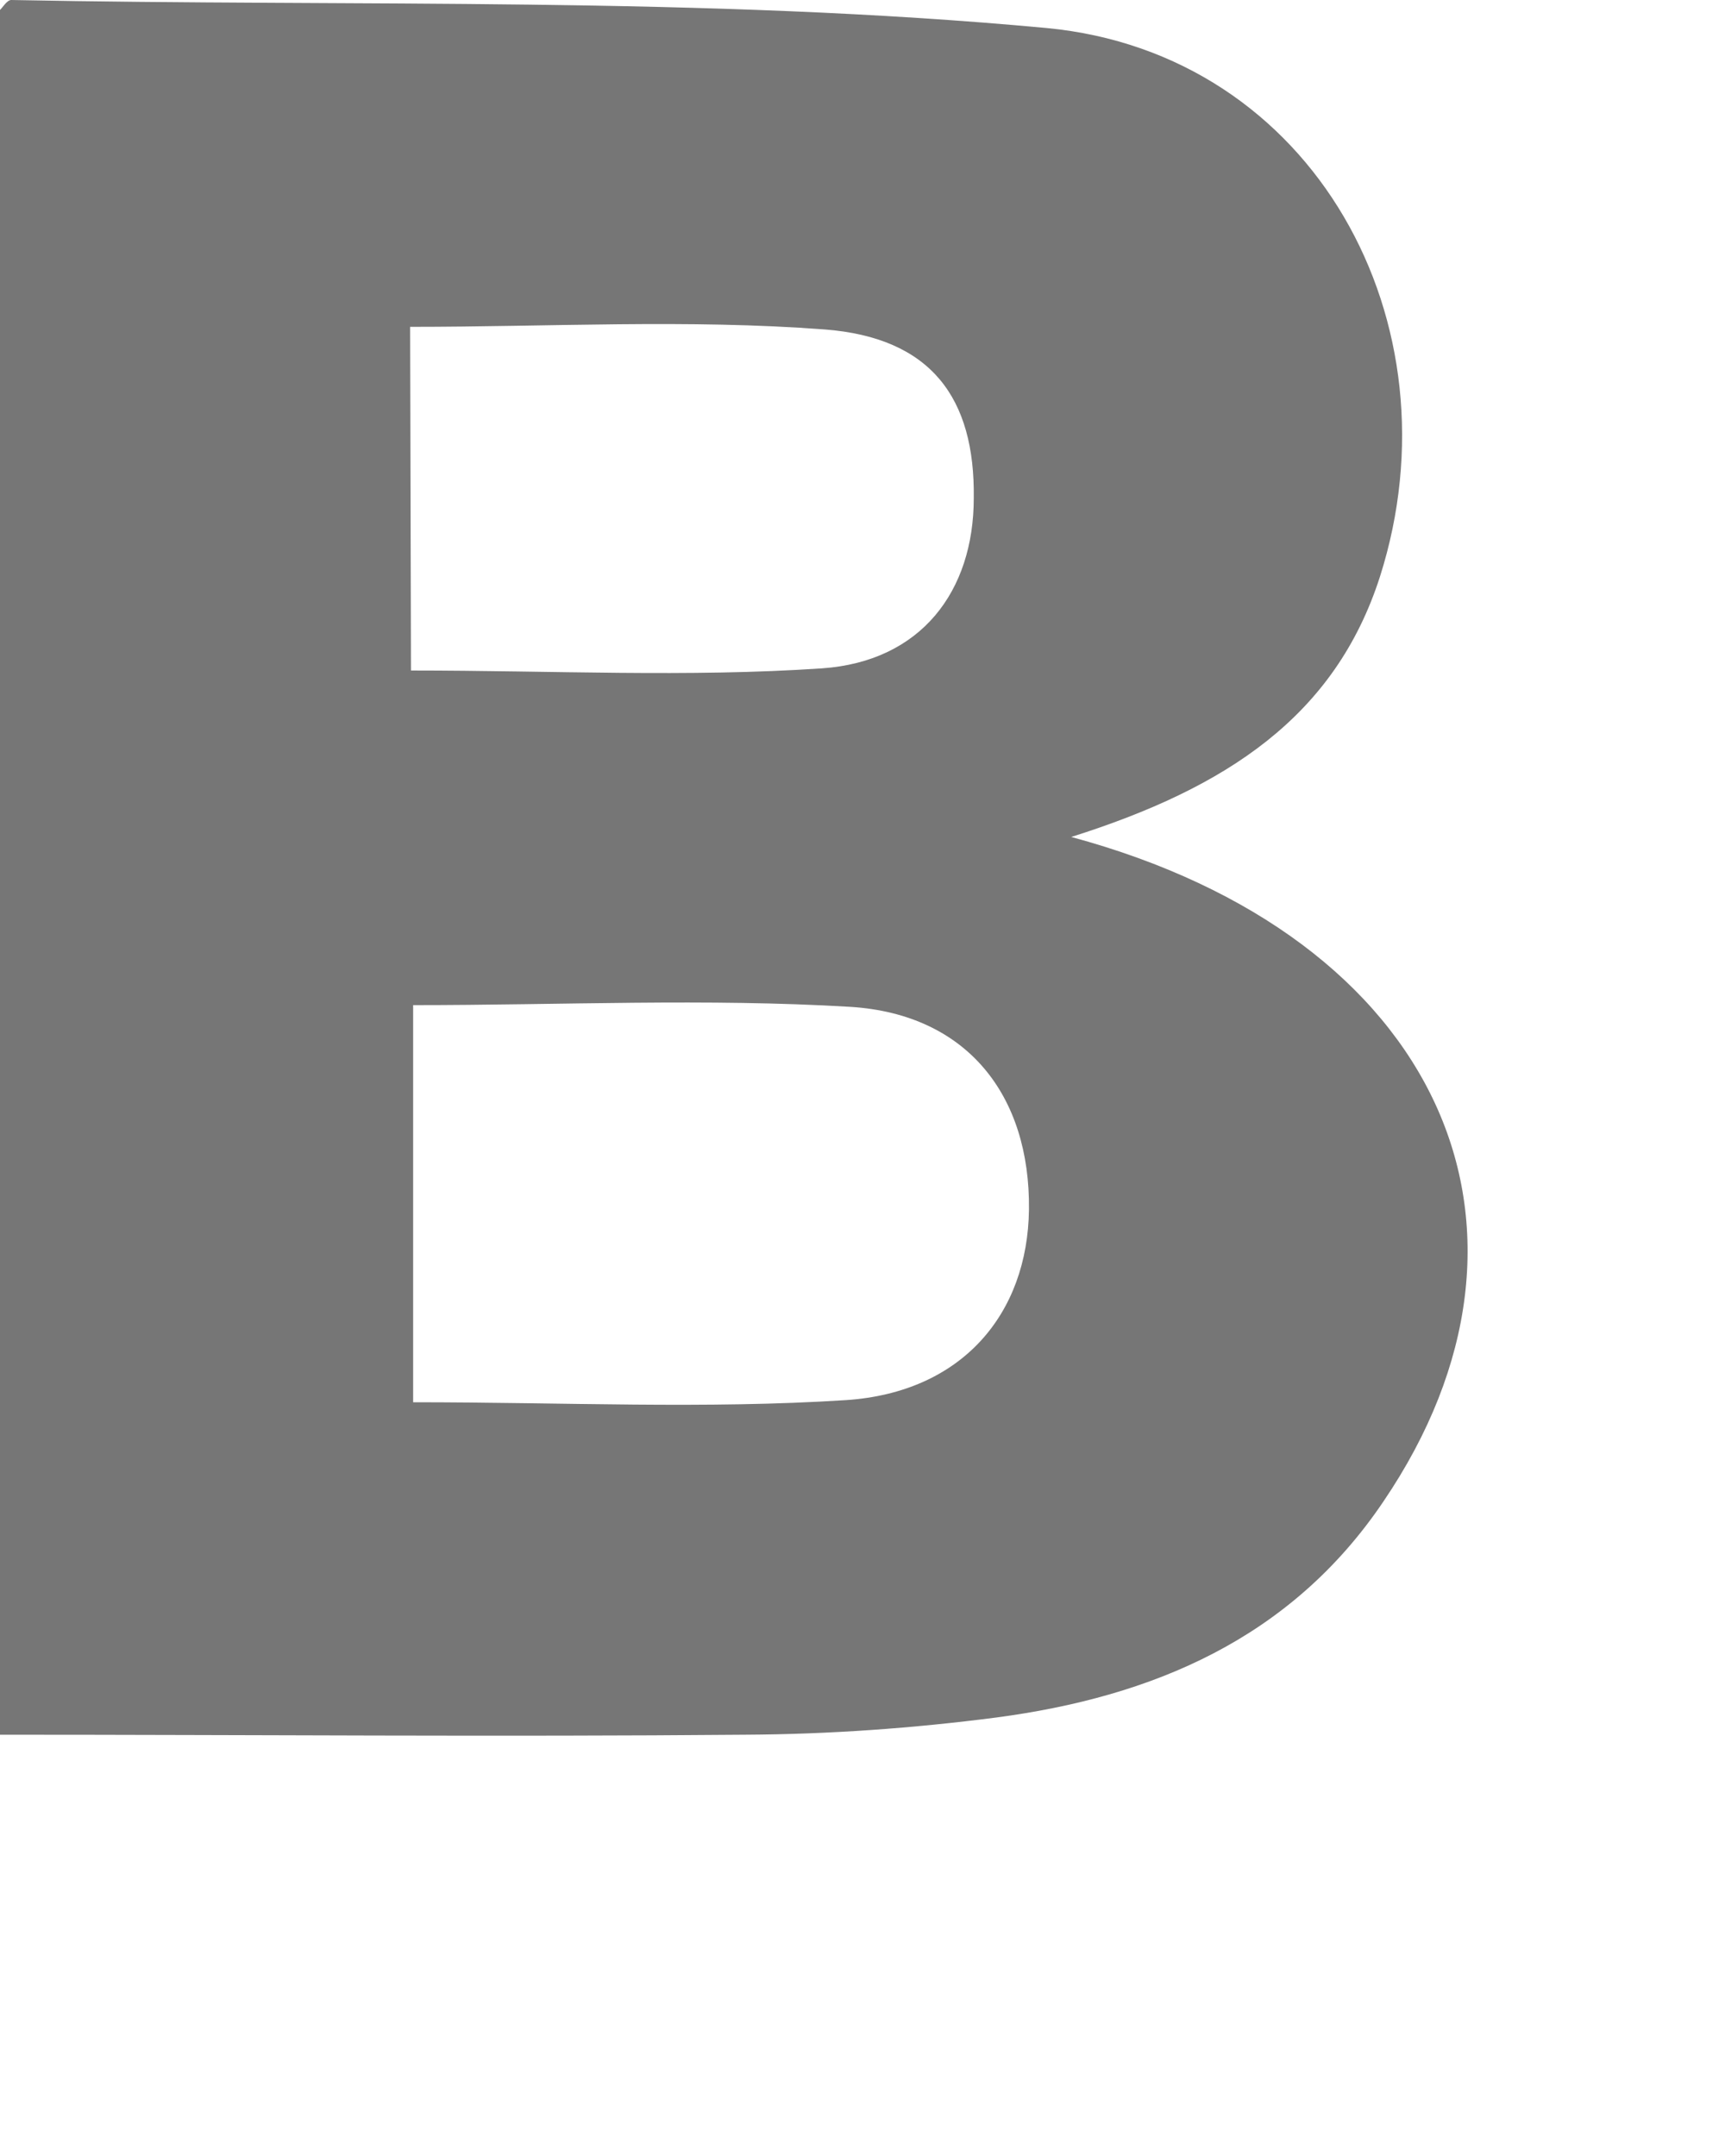 <?xml version="1.0" encoding="utf-8"?>
<svg xmlns="http://www.w3.org/2000/svg" fill="none" height="100%" overflow="visible" preserveAspectRatio="none" style="display: block;" viewBox="0 0 4 5" width="100%">
<path d="M2.484 1.941C3.34 2.172 3.638 2.848 3.208 3.482C2.993 3.801 2.672 3.935 2.311 3.983C2.118 4.008 1.923 4.022 1.728 4.023C1.158 4.028 0.589 4.023 0 4.023V0.023C0.005 0.019 0.016 0 0.026 0C0.827 0.016 1.631 -0.009 2.427 0.065C3.047 0.124 3.387 0.749 3.2 1.337C3.096 1.661 2.845 1.827 2.484 1.941ZM0.958 3.252C1.31 3.252 1.636 3.268 1.962 3.247C2.231 3.229 2.383 3.047 2.386 2.805C2.389 2.541 2.243 2.352 1.972 2.335C1.639 2.315 1.304 2.331 0.958 2.331V3.252ZM0.953 1.555C1.282 1.555 1.595 1.571 1.906 1.55C2.136 1.534 2.258 1.371 2.258 1.155C2.261 0.924 2.16 0.783 1.912 0.764C1.595 0.74 1.276 0.758 0.951 0.758L0.953 1.555Z" fill="#767676" id="Vector"/>
</svg>
